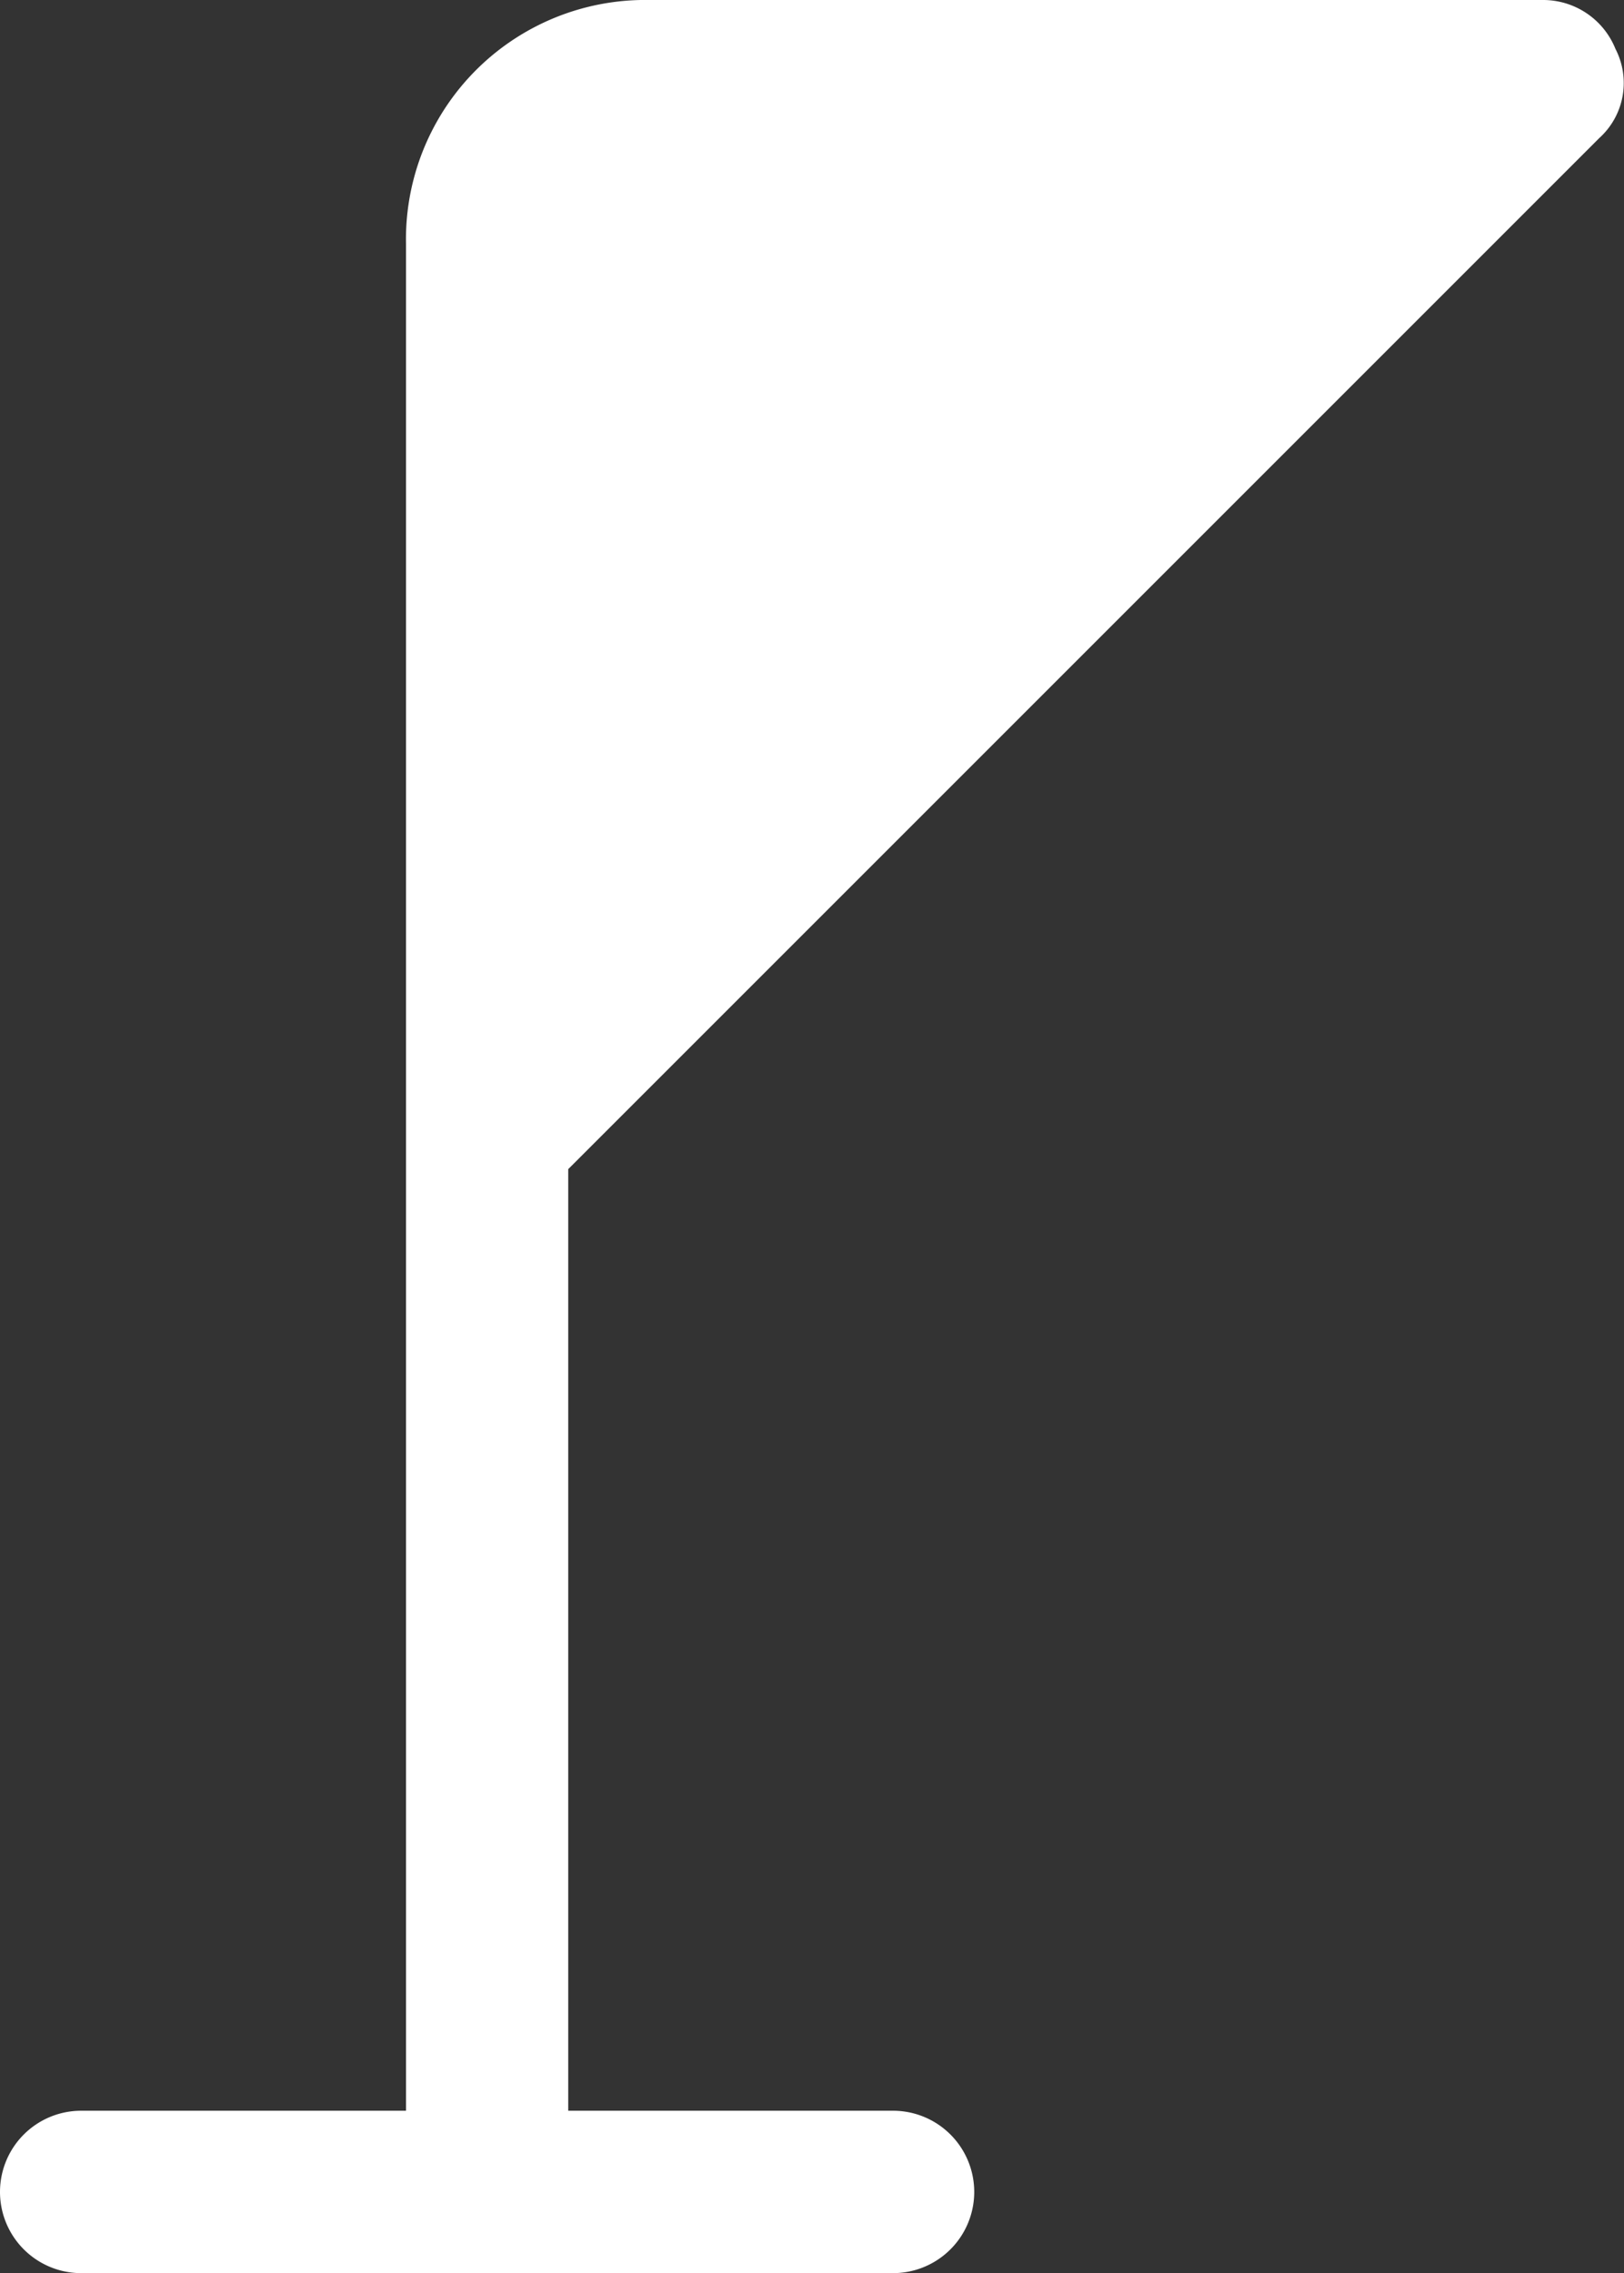 <svg xmlns="http://www.w3.org/2000/svg" width="9.5" height="13.297" viewBox="0 0 9.5 13.297">
    <rect x="0" y="0" width="9.5" height="13.297" fill="#333333" stroke="none"/>
    <g id="prefix__noun_destination_2868321" transform="translate(-19.715 159.4)">
        <path id="prefix__Path_3090" d="M15.023 2H9.8a1.4 1.4 0 0 0-1.425 1.425v10.922h-1.9a.475.475 0 1 0 0 .95h4.749a.475.475 0 1 0 0-.95h-1.9V8.839l6.031-6.031a.434.434 0 0 0 .095-.522.456.456 0 0 0-.427-.286z" data-name="Path 3090" transform="translate(13.715 -161.4)" style="fill:#fff"/>
    </g>
</svg>
